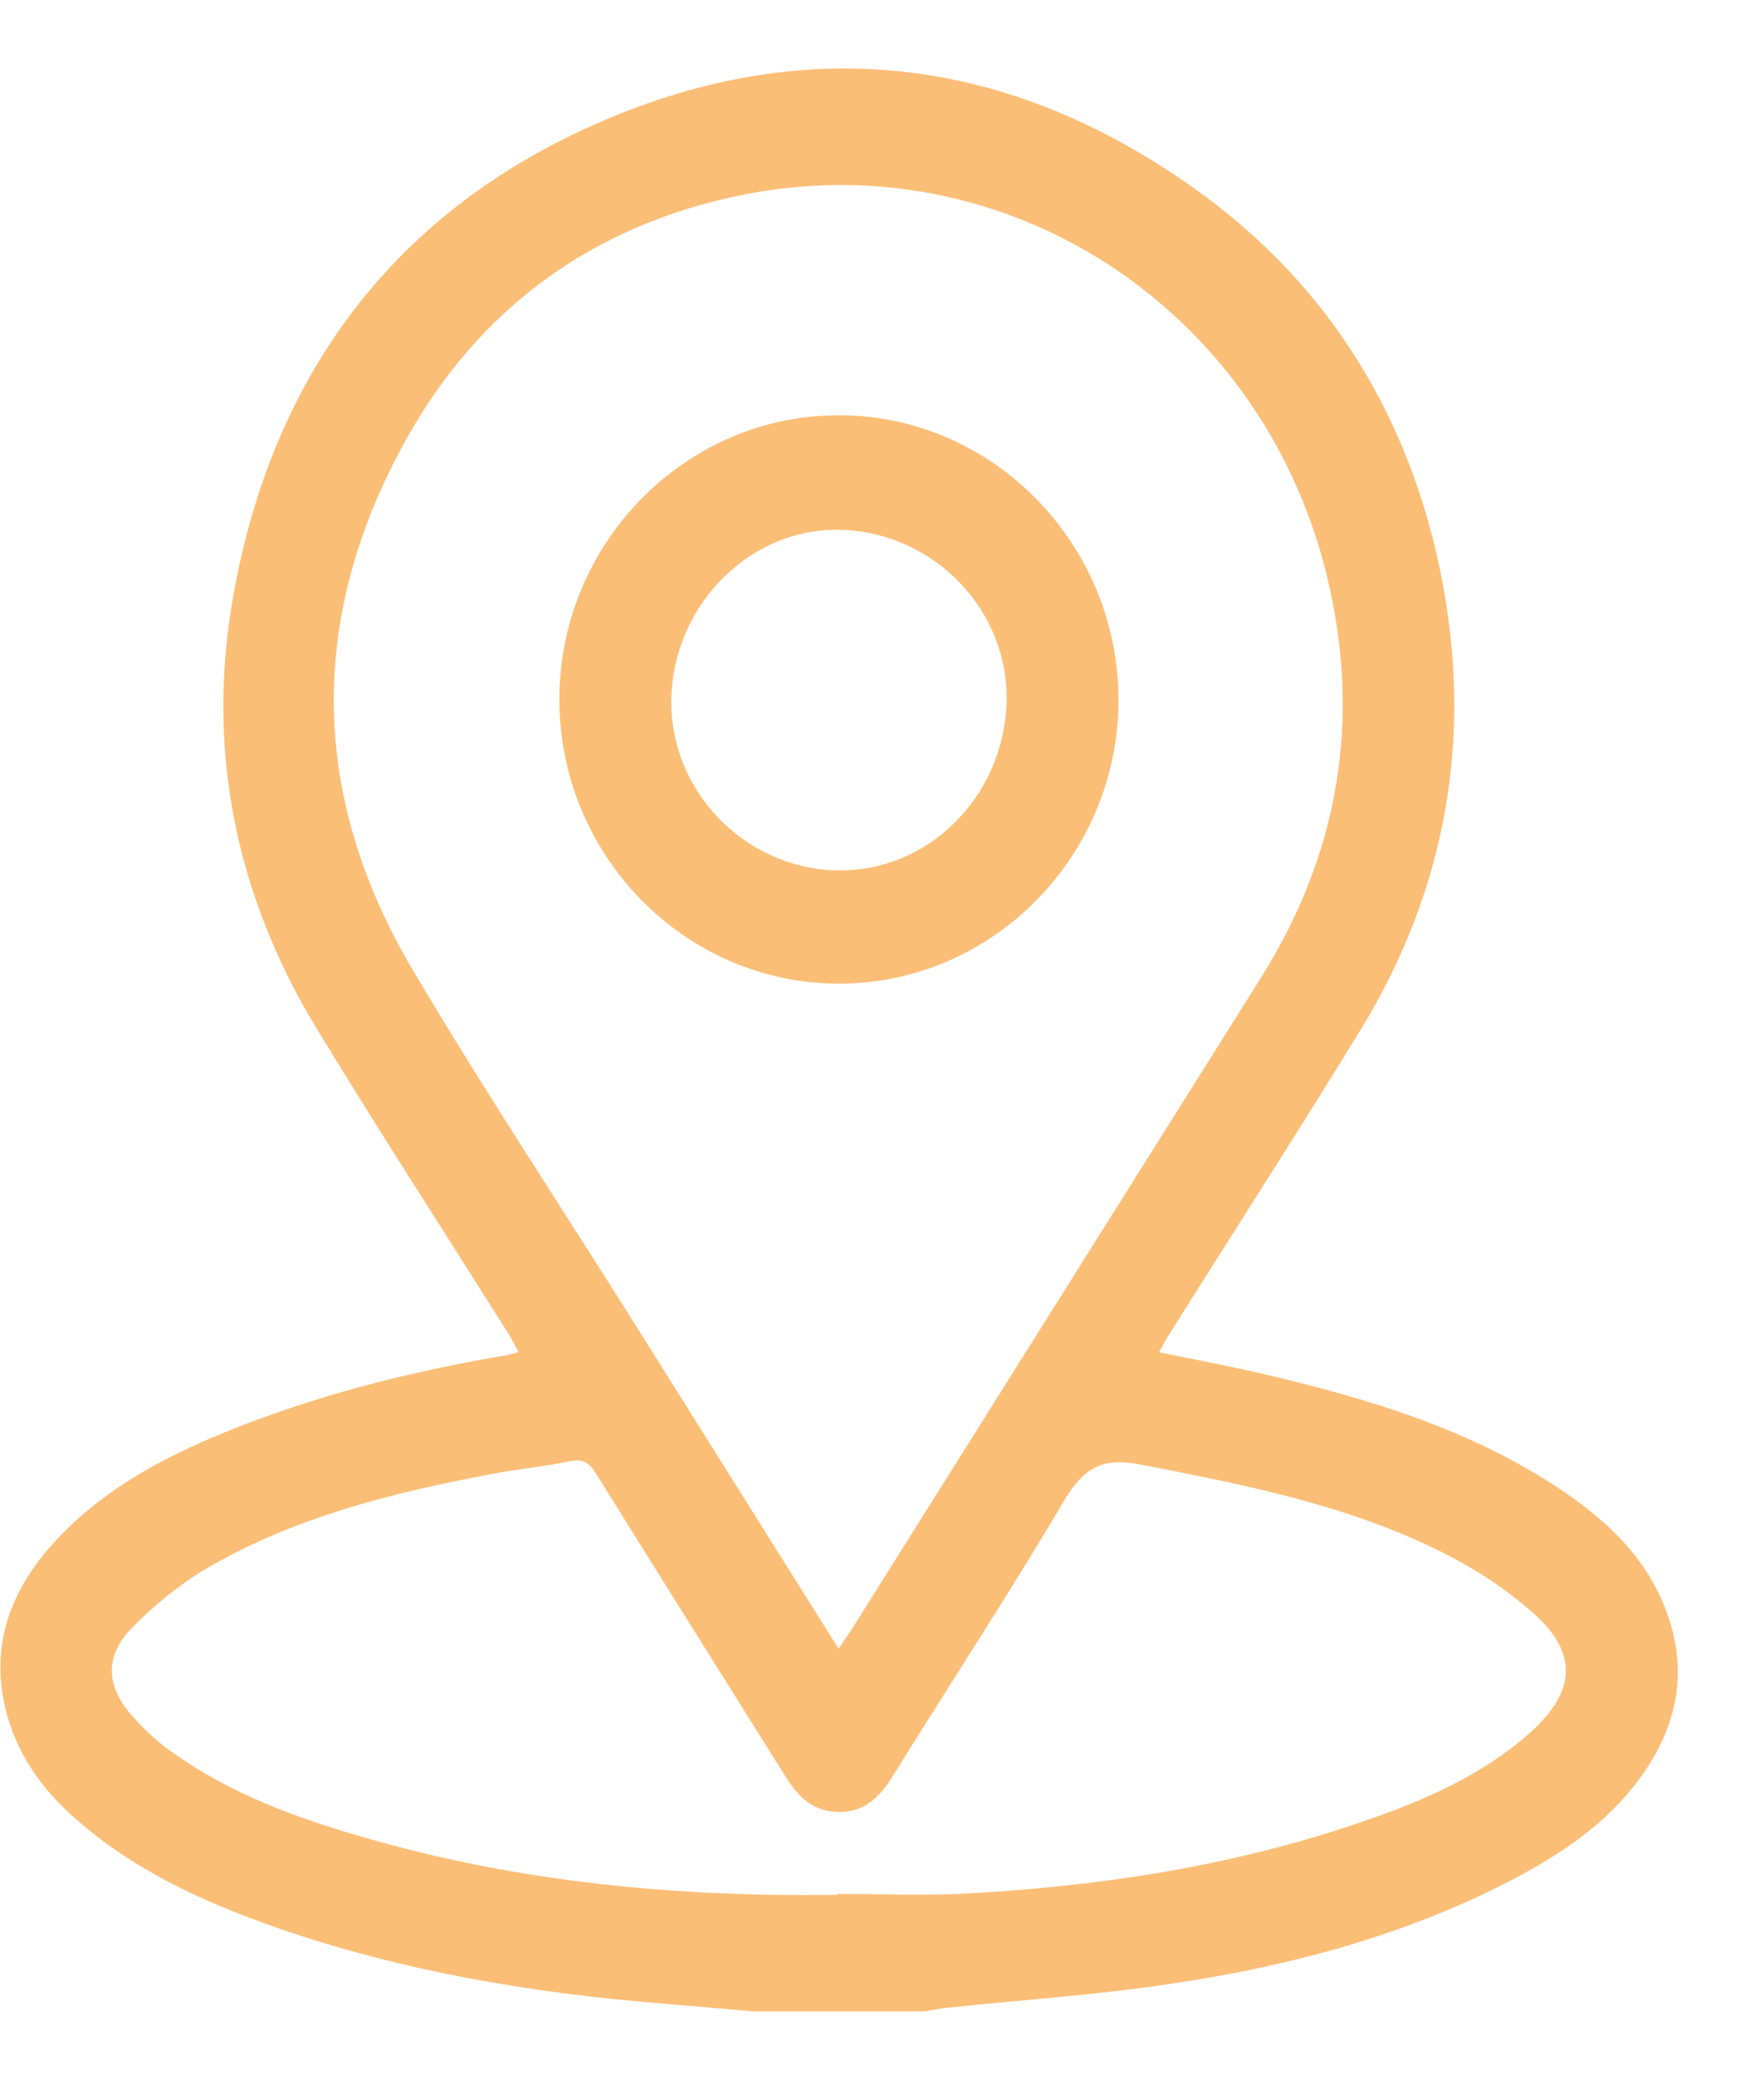 <svg width="17" height="20" viewBox="0 0 17 20" fill="none" xmlns="http://www.w3.org/2000/svg">
<g clip-path="url(#clip0_341_3504)">
<path d="M7.222 19.382C6.949 19.359 6.677 19.335 6.404 19.312C5.129 19.21 3.877 19 2.663 18.578C1.952 18.328 1.273 18.019 0.7 17.504C0.412 17.246 0.19 16.938 0.078 16.563C-0.125 15.868 0.105 15.294 0.581 14.802C1.061 14.306 1.661 14.002 2.29 13.755C3.124 13.428 3.988 13.213 4.868 13.064C4.906 13.057 4.944 13.045 4.998 13.029C4.964 12.971 4.941 12.924 4.914 12.877C4.295 11.893 3.662 10.917 3.059 9.925C2.275 8.64 1.983 7.235 2.248 5.743C2.628 3.603 3.808 2.038 5.77 1.182C7.79 0.3 9.753 0.546 11.551 1.846C12.799 2.748 13.571 3.994 13.882 5.513C14.201 7.079 13.947 8.562 13.11 9.929C12.503 10.921 11.873 11.897 11.255 12.881C11.228 12.924 11.205 12.971 11.17 13.033C11.528 13.107 11.873 13.17 12.215 13.252C13.191 13.482 14.147 13.771 15 14.329C15.468 14.638 15.875 15.005 16.071 15.563C16.267 16.122 16.16 16.629 15.833 17.098C15.503 17.57 15.034 17.879 14.535 18.137C13.509 18.664 12.411 18.953 11.282 19.12C10.556 19.23 9.818 19.277 9.089 19.355C9.031 19.363 8.973 19.374 8.912 19.386H7.222V19.382ZM8.082 15.891C8.132 15.813 8.171 15.762 8.205 15.708C9.519 13.615 10.832 11.526 12.146 9.433C12.906 8.227 13.125 6.922 12.784 5.536C12.146 2.951 9.672 1.354 7.122 1.885C5.709 2.178 4.614 2.971 3.907 4.248C2.963 5.954 2.986 7.68 3.984 9.359C4.641 10.468 5.352 11.546 6.039 12.635C6.715 13.713 7.391 14.79 8.082 15.891ZM8.067 18.254C8.455 18.254 8.847 18.269 9.235 18.254C10.56 18.187 11.866 17.992 13.125 17.559C13.709 17.36 14.278 17.117 14.75 16.696C15.188 16.301 15.211 15.93 14.773 15.544C14.52 15.321 14.228 15.126 13.924 14.974C12.999 14.505 11.996 14.31 10.99 14.115C10.614 14.041 10.437 14.154 10.249 14.474C9.715 15.376 9.142 16.251 8.589 17.141C8.443 17.375 8.255 17.504 7.979 17.453C7.787 17.418 7.671 17.281 7.572 17.125C6.961 16.149 6.35 15.177 5.743 14.201C5.678 14.095 5.617 14.056 5.486 14.084C5.236 14.138 4.979 14.158 4.726 14.209C3.777 14.388 2.84 14.622 1.995 15.114C1.73 15.271 1.48 15.474 1.265 15.696C1.008 15.962 1.023 16.251 1.265 16.528C1.384 16.665 1.518 16.79 1.664 16.891C2.229 17.293 2.87 17.527 3.531 17.715C5.017 18.144 6.538 18.285 8.075 18.262L8.067 18.254Z" fill="#FBBE77"/>
<path d="M10.779 6.747C10.779 8.254 9.558 9.488 8.075 9.48C6.593 9.476 5.383 8.234 5.391 6.727C5.398 5.228 6.608 4.002 8.083 4.002C9.566 4.002 10.779 5.239 10.779 6.747ZM8.06 8.387C8.932 8.414 9.669 7.688 9.7 6.778C9.731 5.895 9.016 5.142 8.121 5.107C7.25 5.071 6.493 5.813 6.47 6.727C6.447 7.613 7.165 8.363 8.06 8.39V8.387Z" fill="#FBBE77"/>
</g>
<defs>
<clipPath id="clip0_341_3504">
<rect width="16.17" height="18.723" fill="white" transform="translate(0 0.659)"/>
</clipPath>
</defs>
</svg>
